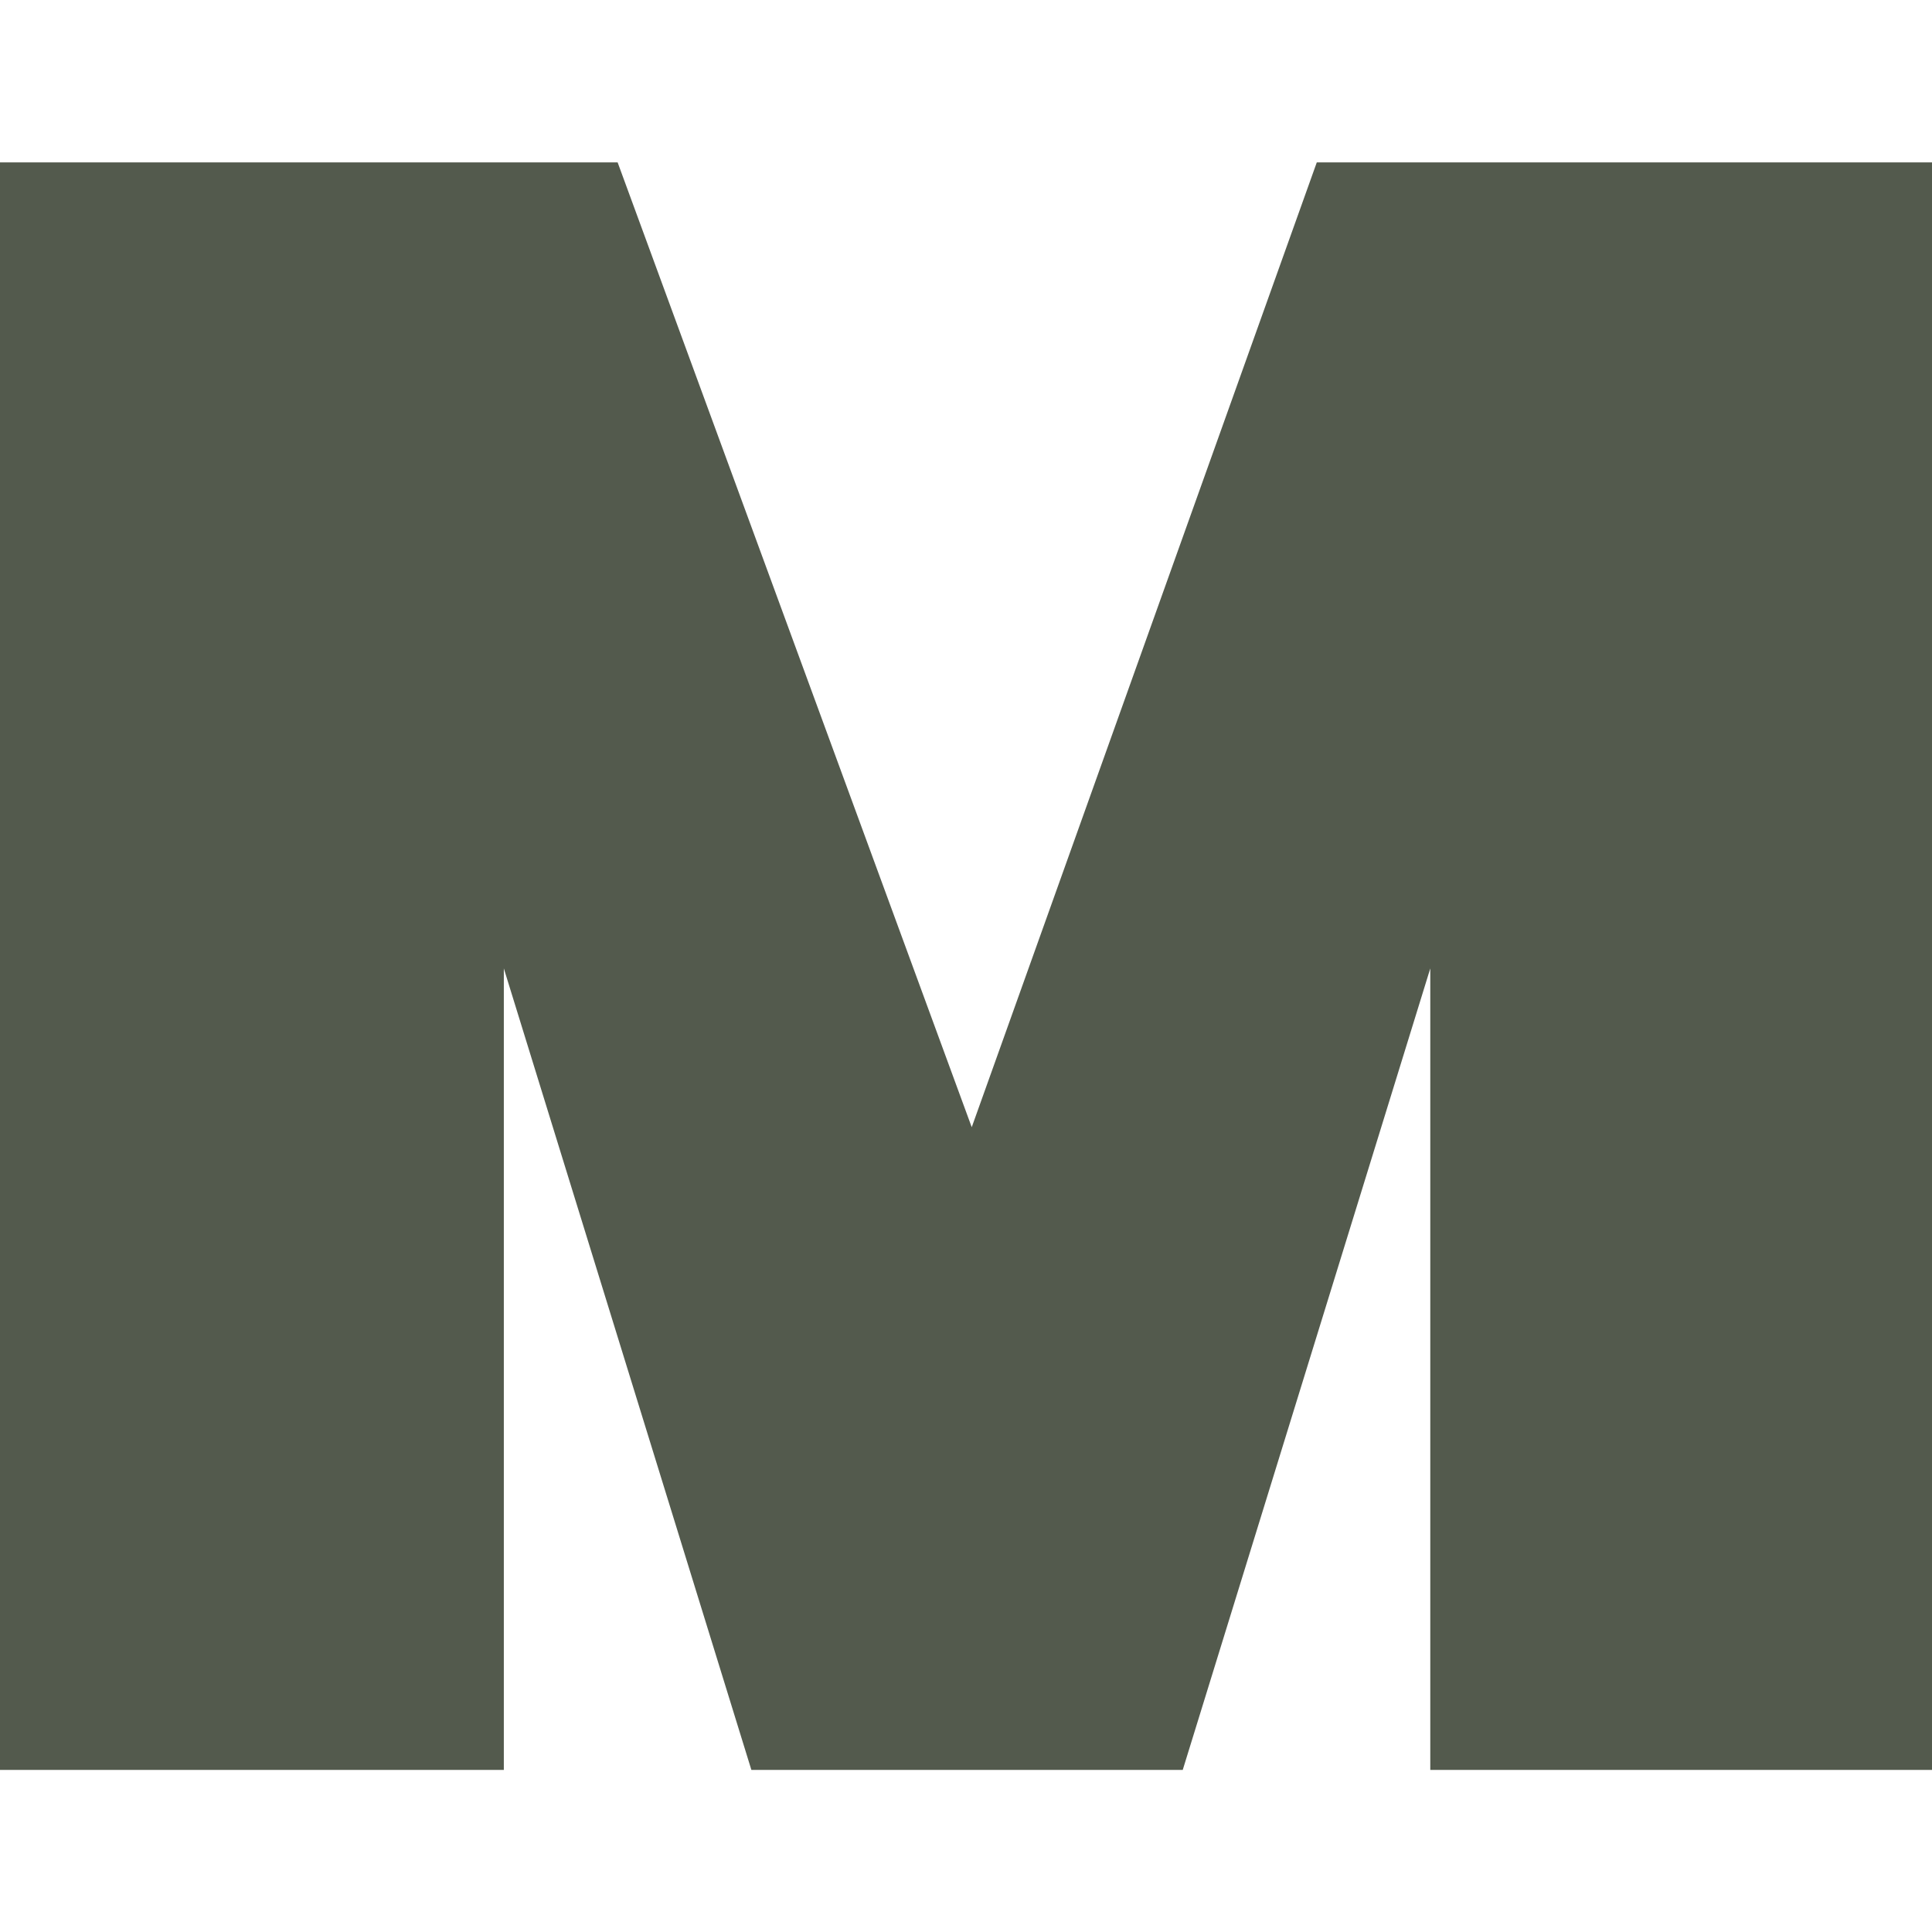 <svg xmlns="http://www.w3.org/2000/svg" version="1.1" xmlns:xlink="http://www.w3.org/1999/xlink" xmlns:svgjs="http://svgjs.com/svgjs" width="64" height="64"><svg version="1.1" id="SvgjsSvg1000" xmlns="http://www.w3.org/2000/svg" xmlns:xlink="http://www.w3.org/1999/xlink" x="0px" y="0px" viewBox="0 0 64 64" style="enable-background:new 0 0 64 64;" xml:space="preserve">
<style type="text/css">
	.st0{fill:#535A4D;}
</style>
<path class="st0" d="M64,5.38v53.25H47.38V32.08l-8.2,26.55H24.89l-8.2-26.55v26.55H0V5.38h20.46l11.73,31.96L43.62,5.38H64z"></path>
</svg><style>@media (prefers-color-scheme: light) { :root { filter: none; } }
</style></svg>